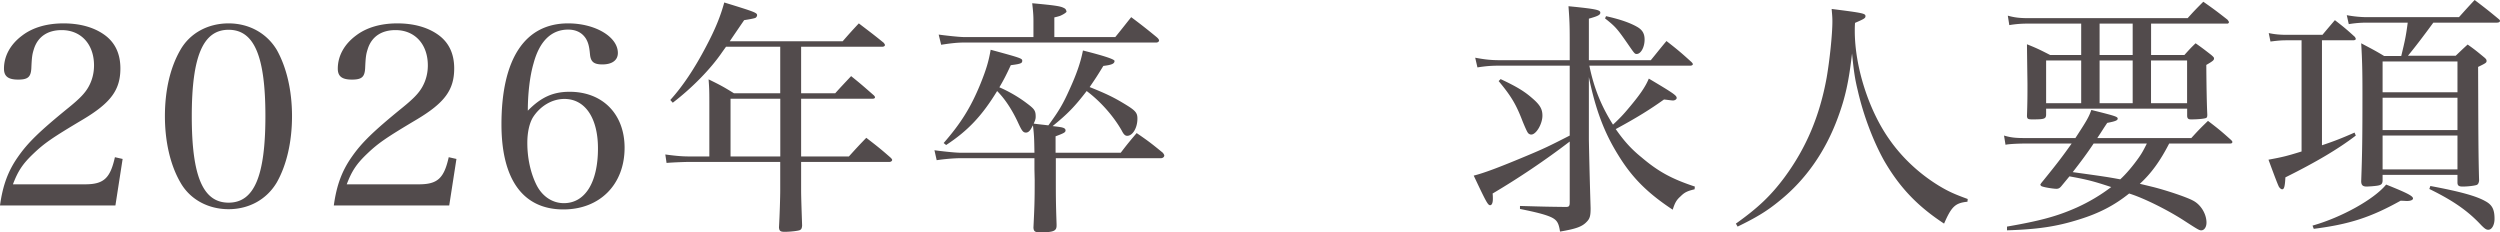 <svg xmlns="http://www.w3.org/2000/svg" viewBox="0 0 402.03 37.35"><path d="M13.68 29.64H2.08c.8-2.12 1.56-3.28 3.28-4.92 1.76-1.68 2.96-2.52 8-5.52 4.48-2.68 6-4.76 6-8.2 0-2.4-.88-4.24-2.68-5.48C15 4.36 12.8 3.76 10.2 3.76s-4.92.64-6.64 1.96C1.68 7.12.64 9 .64 11.04c0 1.24.68 1.76 2.28 1.76s2.04-.44 2.12-1.84c.08-1.92.16-2.28.44-3.16.64-1.92 2.2-2.96 4.44-2.96 3.12 0 5.2 2.28 5.2 5.68 0 1.2-.28 2.36-.88 3.44-.56 1-1.4 1.88-3.12 3.28-4.88 3.96-6.68 5.76-8.24 8-1.6 2.28-2.44 4.6-2.88 7.8h18.56l1.16-7.48-1.24-.28c-.76 3.4-1.8 4.36-4.8 4.36zM36.76 3.76c-3.36 0-6.24 1.6-7.76 4.28-1.64 2.84-2.48 6.52-2.48 10.64s.88 7.88 2.48 10.64c1.52 2.72 4.44 4.32 7.76 4.32s6.16-1.6 7.76-4.32c1.56-2.76 2.44-6.48 2.44-10.64s-.88-7.84-2.44-10.64c-1.6-2.68-4.44-4.28-7.76-4.28zm0 28.83c-4.12 0-5.92-4.24-5.92-13.88s1.8-13.92 5.92-13.92 5.92 4.24 5.92 13.88-1.8 13.92-5.92 13.92zm30.6-2.95h-11.6c.8-2.12 1.56-3.28 3.28-4.92 1.76-1.68 2.96-2.52 8-5.52 4.48-2.68 6-4.76 6-8.2 0-2.4-.88-4.24-2.68-5.48-1.68-1.16-3.88-1.76-6.48-1.76s-4.92.64-6.64 1.96c-1.88 1.4-2.92 3.28-2.92 5.32 0 1.24.68 1.76 2.28 1.76s2.04-.44 2.12-1.84c.08-1.92.16-2.28.44-3.16.64-1.92 2.2-2.96 4.44-2.96 3.12 0 5.2 2.28 5.2 5.68 0 1.2-.28 2.36-.88 3.44-.56 1-1.4 1.88-3.12 3.28-4.88 3.96-6.68 5.76-8.24 8-1.6 2.28-2.44 4.6-2.88 7.8h18.56l1.16-7.48-1.24-.28c-.76 3.4-1.8 4.36-4.8 4.36zM91.6 14.76c-2.68 0-4.6.88-6.72 3.04 0-2.72.32-5.56.92-7.6.96-3.6 2.88-5.44 5.56-5.44 1.32 0 2.28.52 2.88 1.48.36.64.52 1.2.64 2.52.12 1.2.64 1.6 2 1.6 1.56 0 2.48-.68 2.48-1.84 0-2.6-3.64-4.76-8-4.76-6.96 0-10.72 5.72-10.72 16.24 0 8.88 3.48 13.68 9.96 13.68 5.84 0 9.84-4 9.84-9.92 0-5.4-3.52-9-8.84-9zm-.92 17.91c-1.88 0-3.52-1.12-4.44-3s-1.44-4.24-1.44-6.68c0-1.68.32-3.12.88-4.08 1.16-1.84 3.08-3 5.08-3 3.32 0 5.4 3.04 5.4 7.96 0 5.48-2.08 8.8-5.48 8.8zm48.63-10.51c-1.24 1.28-1.6 1.68-2.8 3h-7.68v-9.28h11.44c.28 0 .44-.08.44-.24 0-.08-.08-.2-.2-.32-1.56-1.36-2.04-1.8-3.64-3.08-1.12 1.2-1.48 1.56-2.56 2.76h-5.48V7.52h13.04c.24 0 .44-.12.44-.28 0-.08-.08-.2-.2-.36-1.72-1.4-2.28-1.8-4-3.12-1.16 1.24-1.48 1.6-2.6 2.88h-18.16q1.44-2.12 2.32-3.4 1.52-.24 1.8-.36c.16-.08.28-.28.28-.44 0-.4-.48-.56-5.28-2.04-.6 2.2-1.44 4.28-2.88 7-1.92 3.68-3.84 6.52-5.8 8.68l.4.44c3.08-2.36 6.08-5.4 7.96-8.16l.6-.84h8.72V15h-7.44c-1.68-1.04-2.2-1.32-4.08-2.24.12 1.6.12 2 .12 4.4v8h-3.16c-1.16 0-2.2-.08-3.92-.32l.2 1.36c.92-.08 2.84-.16 3.72-.16h14.56v4.6c0 .92-.08 3.88-.2 5.92.04.56.2.72.92.72.92 0 2.24-.16 2.44-.28.24-.12.32-.28.36-.72-.08-2.36-.16-4.6-.16-5.68v-4.56h14.2c.24 0 .44-.16.44-.32 0-.08-.08-.2-.24-.36-1.64-1.44-2.16-1.84-3.92-3.2zm-13.83 3h-8v-9.28h8v9.28zm29.6-18.32h30.87c.24 0 .44-.16.44-.32s-.16-.36-.4-.56a94.922 94.922 0 0 0-4.08-3.2c-.8 1-1.64 2.08-2.56 3.2h-9.8V2.8c.68-.16.96-.24 1.16-.36.44-.2.8-.48.8-.56q-.08-.44-.36-.56c-.56-.32-1.28-.44-5.16-.8.16 1.4.2 2.04.2 2.88v2.56h-11.16c-.72 0-2.96-.24-4.08-.4l.4 1.64c1.76-.28 2.8-.36 3.72-.36zm27.71 14.56c-1.16 1.36-1.52 1.8-2.56 3.16h-10.48v-2.64c1.4-.52 1.6-.64 1.6-.96 0-.2-.16-.36-.48-.44q-.16-.08-1.6-.24c2.4-1.96 3.48-3.04 5.48-5.64 2.24 1.68 4.32 4.04 5.64 6.36.32.64.56.84.88.84.88 0 1.64-1.28 1.64-2.76 0-.96-.32-1.32-2.12-2.4-1.72-1.04-2.88-1.6-5.56-2.68.8-1.16 1.2-1.76 2.2-3.4 1.36-.16 1.8-.36 1.8-.8q0-.4-5.08-1.68c-.36 1.88-1.04 3.84-2.2 6.36-1.04 2.32-1.72 3.44-3.36 5.68-.96-.12-1.12-.12-2.36-.28.24-.52.32-.76.32-1.12 0-.96-.2-1.24-1.44-2.16-1.36-1.04-3-1.96-4.4-2.56.68-1.16 1.04-1.84 1.84-3.56q1.36-.16 1.6-.32c.16-.04.24-.24.24-.36 0-.4-.08-.44-5.08-1.8-.32 1.88-.72 3.2-1.64 5.48-1.52 3.72-3.12 6.32-5.92 9.52l.4.32c3.48-2.28 5.76-4.68 8.2-8.68 1.24 1.24 2.44 3.04 3.44 5.24.56 1.2.76 1.44 1.2 1.44.36 0 .68-.28 1-.96l.12-.2c.2 1.64.2 2.2.24 4.4h-11.92c-.8 0-3.04-.24-4.16-.4l.36 1.6c1.32-.2 2.92-.32 3.8-.32h11.92v1.76l.04 1.76c0 3.36-.04 4.36-.2 7.64.04.6.24.76 1.04.76 2.16 0 2.68-.2 2.68-1.08v-.24c-.12-3.48-.12-4.32-.12-8.24v-2.36h16.88c.32 0 .56-.2.56-.44 0-.08-.08-.24-.24-.44-1.76-1.44-2.32-1.88-4.2-3.16zm79.24-13.96c.8 1.16.88 1.24 1.16 1.24.68 0 1.28-1.08 1.28-2.32 0-.96-.36-1.56-1.2-2.04-1.12-.64-2.68-1.2-5-1.72l-.16.36c1.72 1.36 1.96 1.64 3.92 4.48zm-2.2 13.32c3.4-1.84 5.52-3.16 7.76-4.76.76.08 1.24.16 1.44.16.32 0 .6-.2.6-.4 0-.4-.44-.72-4.48-3.12-.56 1.36-1.52 2.72-3.28 4.8-.76.92-1.48 1.68-2.48 2.6-1.88-2.96-3.08-5.92-3.8-9.48h16.24c.24 0 .4-.12.4-.24 0-.08-.08-.2-.24-.36-1.68-1.52-2.2-1.96-4-3.36-1.08 1.28-1.4 1.72-2.52 3.08h-9.96V3c1.44-.4 1.84-.6 1.84-.96 0-.44-.64-.6-5.12-1.04.16 2.12.2 3.04.2 5.52v3.16h-11.2c-1.52 0-2.52-.12-4-.4l.36 1.56c1.32-.2 2.12-.28 3.64-.28h11.2V21.8c-3.36 1.72-4.2 2.12-6.88 3.24-4.2 1.76-6.8 2.76-8.56 3.2 2 4.24 2.28 4.76 2.64 4.76.28 0 .44-.4.44-1 0-.16 0-.56-.04-.88 4.2-2.48 8.48-5.36 12.4-8.36v9.76c0 .64-.12.76-.64.76-3-.04-3.16-.04-7.36-.16v.48c2.6.52 4.16.92 5.08 1.36.88.44 1.16.92 1.36 2.28 2.6-.44 3.56-.8 4.28-1.56.52-.52.64-.96.64-2.2-.04-1.36-.16-5-.28-11.04V12.4c1.08 5.24 2.48 8.96 4.76 12.6 2.24 3.64 4.72 6.08 8.72 8.72.36-1.12.6-1.56 1.28-2.16.64-.64 1.08-.84 2.24-1.12l.04-.44c-3.76-1.24-5.92-2.44-8.6-4.72-1.68-1.36-2.84-2.68-4.12-4.52zm-13.59.88c.8 0 1.8-1.72 1.8-3.04 0-1.08-.4-1.76-1.72-2.88-1.2-1.04-2.44-1.8-5-3l-.32.32c2 2.4 2.8 3.72 3.84 6.44q.64 1.56.84 1.84c.12.2.36.32.56.32zm57.55.72c-3.32-4.72-5.52-11.68-5.52-17.4 0-.36 0-.72.04-1.28 1.48-.64 1.68-.76 1.68-1.08 0-.44-.4-.52-5.44-1.16.08.96.12 1.32.12 2 0 2.12-.44 6.24-.92 9.04-1.12 6.16-3.28 11.32-6.84 16.12-2.16 2.88-4.16 4.8-7.76 7.36l.28.48c3.12-1.52 4.76-2.52 6.8-4.2 4.16-3.36 7.32-7.88 9.32-13.32 1.2-3.24 1.76-5.8 2.28-10.32.28 2.88.48 4.16.92 5.96.92 4.04 2.52 8.2 4.24 11.28 2.48 4.28 5.32 7.28 9.64 10.12 1.2-2.76 1.8-3.32 3.76-3.52l.04-.44c-2.2-.8-3.16-1.24-4.68-2.16-3.12-1.92-5.88-4.48-7.96-7.48zM325.84 3.8h8.84v5.04h-5c-1.64-.84-2.12-1.08-3.72-1.72.04 3.84.08 6 .08 6.48 0 1.72 0 2.76-.08 5.08.04.44.16.52.88.52 1.88 0 2.16-.08 2.2-.72v-1h22.68v1.2c.04.4.2.52.64.52 1.24 0 2.2-.12 2.44-.24.12-.12.16-.2.16-.52q-.12-2.44-.16-8c1.04-.6 1.24-.76 1.24-1.04 0-.16-.08-.24-.44-.56-1.08-.84-1.44-1.12-2.52-1.88-.8.76-1.04 1.04-1.8 1.88h-5.36V3.8h12.28c.12 0 .24-.12.24-.24 0-.08-.12-.24-.24-.4-1.64-1.28-2.16-1.68-3.88-2.88-1.08 1.08-1.44 1.44-2.52 2.64h-25.6c-1.48 0-2.32-.12-3.32-.4l.24 1.52c.88-.16 1.96-.24 2.72-.24zm8.84 12.8h-5.64V9.72h5.64v6.88zm11.23-6.88h5.8v6.88h-5.8V9.72zm-8.27-5.92h5.32v5.04h-5.32V3.8zm0 5.92h5.32v6.88h-5.32V9.72zm17.43 9.72c-1.16 1.12-1.52 1.48-2.68 2.76h-15.12c.88-1.32.92-1.44 1.6-2.44 1.28-.24 1.68-.4 1.68-.68 0-.32-.4-.44-4.24-1.4-.4 1.16-.76 1.76-2.56 4.52h-8.16c-1.48 0-2.24-.08-3.32-.4l.24 1.48q.72-.16 3.08-.2h7.56c-1.48 2.08-2.2 3.04-4.6 6q-.44.52-.44.64s.08.16.16.2c.2.16 1.84.44 2.44.44.32 0 .52-.12.76-.4l1.32-1.6c2.88.52 3.92.8 6.72 1.72a28.728 28.728 0 0 1-5.6 3.32c-3.16 1.4-5.88 2.12-11.16 3.04v.6c4.96-.16 7.96-.6 11.64-1.76 3.2-1 5.6-2.24 8-4.16 2.24.68 6.04 2.56 8.72 4.28 2.4 1.56 2.56 1.64 2.88 1.64.48 0 .84-.52.84-1.24 0-1.4-.92-2.92-2.2-3.56-1.04-.56-4.4-1.68-6.52-2.2q-1.64-.4-2-.48c1.84-1.68 3.28-3.68 4.72-6.48h9.8c.24 0 .36-.08.36-.24 0-.12-.08-.2-.24-.36-1.52-1.36-2-1.76-3.68-3.04zm-11.11 5.88c-.96 1.36-2.04 2.64-3 3.52-1.96-.36-2.44-.44-7.64-1.16 1.4-1.8 2.32-3.04 3.36-4.6h8.56c-.64 1.28-.84 1.6-1.28 2.24zm55.71 7.03c-1.48-.84-4.12-1.56-8.84-2.44l-.16.48c3.84 1.88 6.2 3.52 8.36 5.84.56.56.8.72 1.12.72.56 0 1-.76 1-1.76 0-1.48-.36-2.24-1.48-2.84zm2.12-29.31c-1.64-1.36-2.16-1.76-3.84-3.04-1.12 1.2-1.44 1.56-2.52 2.76h-14.72c-1.08 0-2.28-.12-3.32-.32l.32 1.44c.96-.16 1.92-.24 2.96-.24h6.52c-.28 2.2-.48 3.04-1.04 5.36h-2.76c-1.52-.92-2.04-1.16-3.68-2.04.16 2.8.2 4.52.2 8.04 0 7.12-.04 9.8-.2 14.12 0 .64.24.88.88.88h.08l.68-.04c1.48-.12 1.72-.2 1.8-.84v-1h12.04v1.2c0 .52.2.68.84.68.8 0 1.8-.12 2.2-.24.24-.08.36-.24.44-.68-.12-4.24-.12-7.08-.16-18.32 1.24-.6 1.36-.68 1.36-.96 0-.2-.08-.32-.36-.56-1.12-.92-1.44-1.2-2.68-2.08-.84.76-1.08 1-1.92 1.8h-7.68q1.56-1.88 4.08-5.32h10.24c.28 0 .48-.12.48-.28 0-.08-.08-.2-.24-.32zm-6.6 24.2h-12.04V21.8h12.04v5.44zm0-6.32h-12.04v-5.2h12.04v5.2zm0-11.04v4.96h-12.04V9.88h12.04zm-16.55 11.44c-2.08.92-3.32 1.4-5.24 2.04V6.48h4.96c.32 0 .48-.08.48-.24 0-.04-.08-.16-.12-.28-1.36-1.24-1.8-1.6-3.24-2.72q-1 1.16-2 2.36h-5.72c-1.12 0-1.96-.08-2.92-.28l.28 1.36c1.24-.16 1.84-.2 2.6-.2h2.4v17.88c-2.48.76-2.96.88-5.32 1.32q1.44 3.92 1.68 4.36c.16.24.36.4.52.4.32 0 .44-.44.52-1.92 4.92-2.44 8.56-4.6 11.32-6.72l-.2-.48zm5.08 8.36c-1.92 2.36-7.16 5.28-11.84 6.6l.2.52c5.68-.72 9.16-1.84 13.96-4.52.4 0 .8.04 1.04.04.56 0 .96-.16.96-.4 0-.4-.92-.88-4.32-2.24z" fill="#524b4c" fill-rule="evenodd" data-name="2026年卒　求人要項"/></svg>